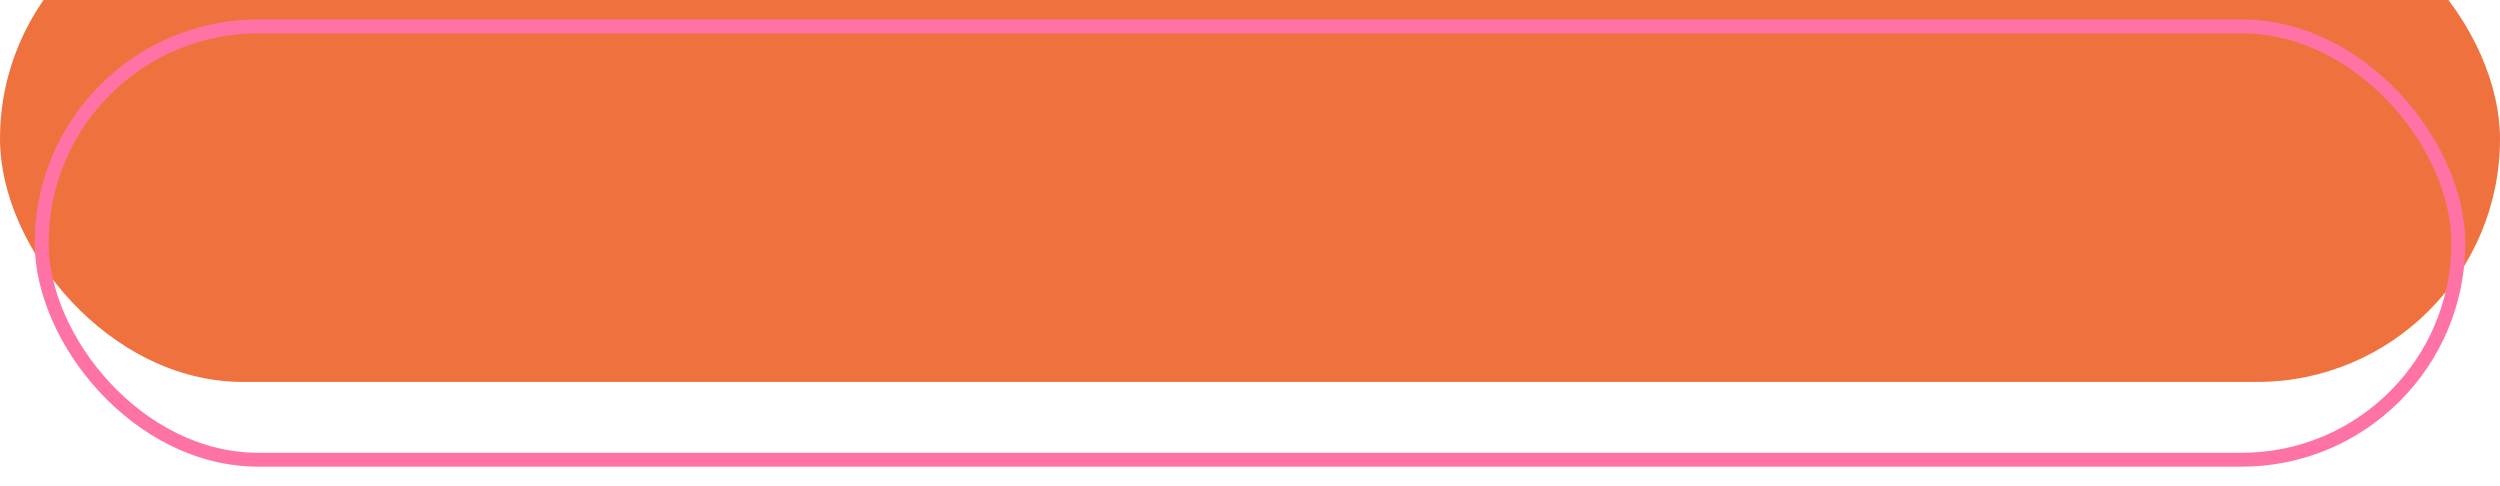 <?xml version="1.0" encoding="UTF-8"?> <svg xmlns="http://www.w3.org/2000/svg" width="360" height="70" viewBox="0 0 360 70" fill="none"><g filter="url(#filter0_i_316_855)"><rect width="360" height="70" rx="35" fill="#EF723E"></rect></g><rect x="6" y="3.8" width="348" height="62.4" rx="31.2" stroke="#FF72A5" stroke-width="2"></rect><defs><filter id="filter0_i_316_855" x="0" y="-15" width="360" height="85" filterUnits="userSpaceOnUse" color-interpolation-filters="sRGB"><feFlood flood-opacity="0" result="BackgroundImageFix"></feFlood><feBlend mode="normal" in="SourceGraphic" in2="BackgroundImageFix" result="shape"></feBlend><feColorMatrix in="SourceAlpha" type="matrix" values="0 0 0 0 0 0 0 0 0 0 0 0 0 0 0 0 0 0 127 0" result="hardAlpha"></feColorMatrix><feOffset dy="-15"></feOffset><feGaussianBlur stdDeviation="15"></feGaussianBlur><feComposite in2="hardAlpha" operator="arithmetic" k2="-1" k3="1"></feComposite><feColorMatrix type="matrix" values="0 0 0 0 0.848 0 0 0 0 0.297 0 0 0 0 0.068 0 0 0 1 0"></feColorMatrix><feBlend mode="normal" in2="shape" result="effect1_innerShadow_316_855"></feBlend></filter></defs></svg> 
